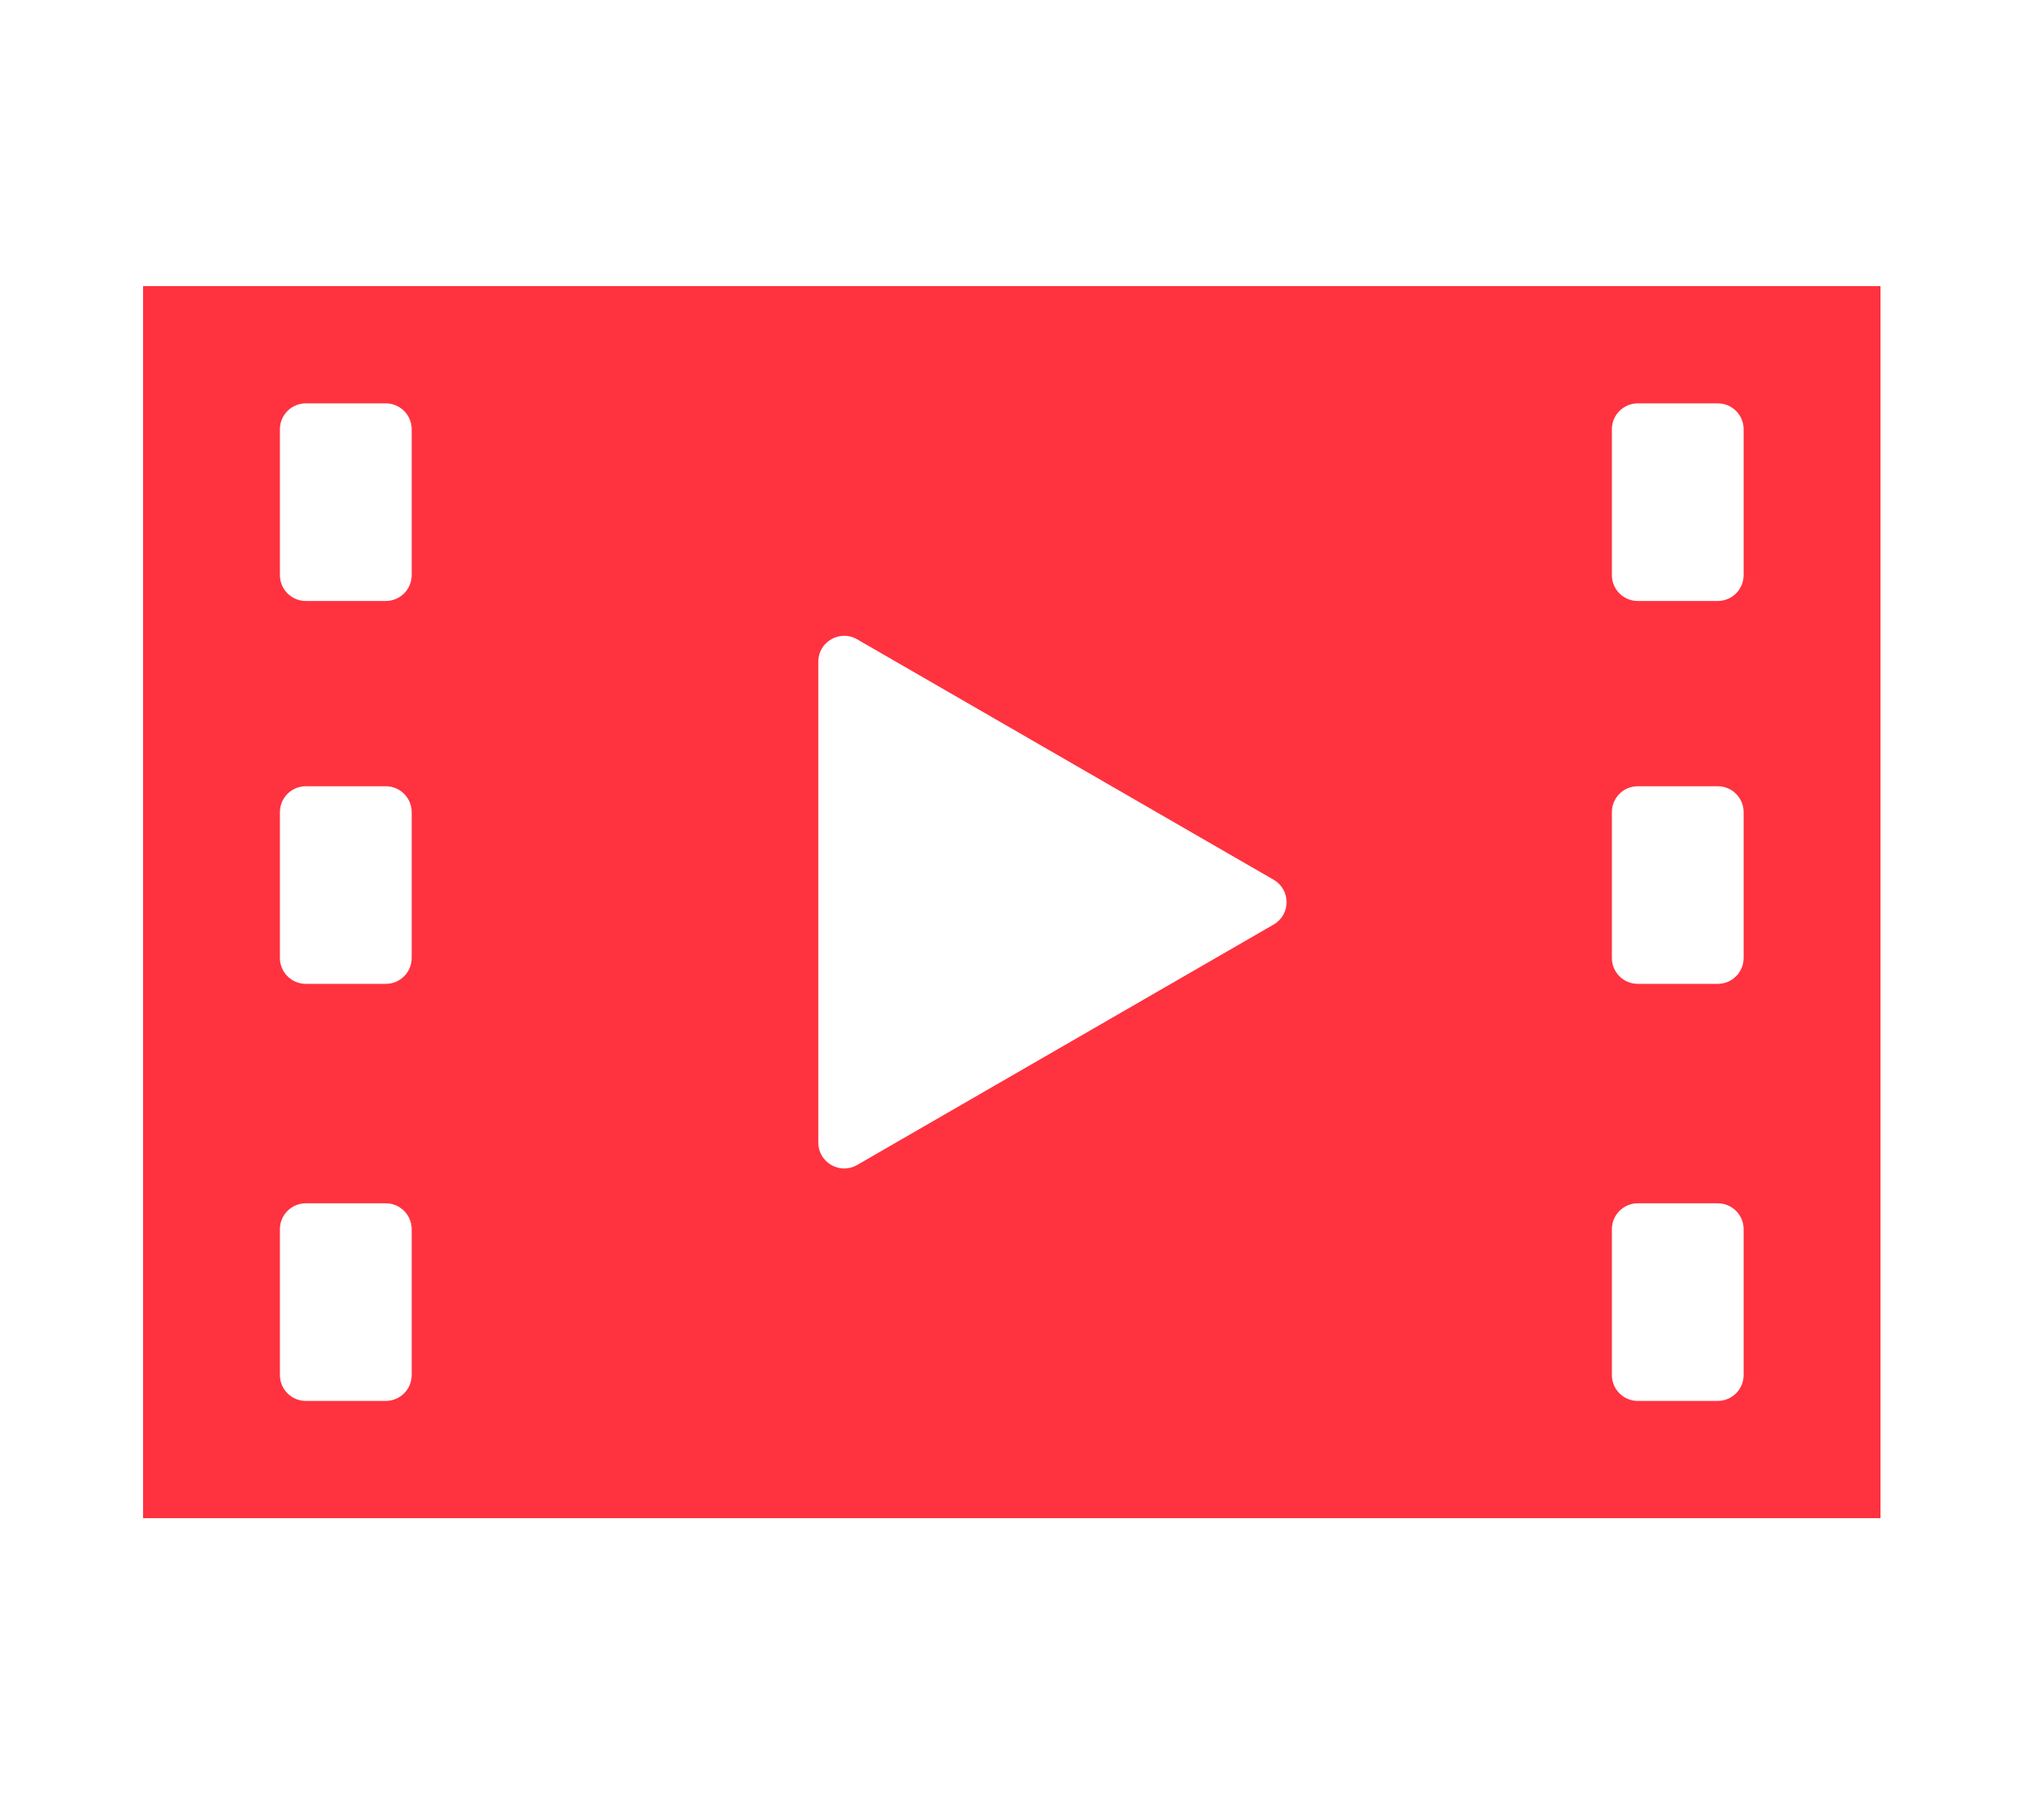<svg width="100" height="89" viewBox="0 0 100 89" fill="none" xmlns="http://www.w3.org/2000/svg">
<rect width="100" height="89" fill="white"/>
<path d="M7 14V74.28H92V14H7ZM18.874 29.405H14.962C14.262 29.405 13.694 28.837 13.694 28.138V21.003C13.694 20.303 14.262 19.736 14.962 19.736H18.874C19.574 19.736 20.141 20.303 20.141 21.003V28.138C20.141 28.837 19.574 29.405 18.874 29.405ZM14.962 38.469H18.874C19.574 38.469 20.141 39.037 20.141 39.737V46.871C20.141 47.571 19.574 48.138 18.874 48.138H14.962C14.262 48.138 13.694 47.571 13.694 46.871V39.737C13.694 39.037 14.262 38.469 14.962 38.469ZM14.962 58.875H18.874C19.574 58.875 20.141 59.443 20.141 60.142V67.277C20.141 67.977 19.574 68.544 18.874 68.544H14.962C14.262 68.544 13.694 67.977 13.694 67.277V60.142C13.694 59.443 14.262 58.875 14.962 58.875ZM40.034 55.903V32.377C40.034 31.401 41.09 30.792 41.934 31.28L62.309 43.043C63.154 43.53 63.154 44.75 62.309 45.237L41.935 57C41.09 57.488 40.034 56.878 40.034 55.903ZM84.038 29.405H80.126C79.426 29.405 78.859 28.837 78.859 28.138V21.003C78.859 20.303 79.426 19.736 80.126 19.736H84.038C84.738 19.736 85.305 20.303 85.305 21.003V28.138C85.305 28.837 84.738 29.405 84.038 29.405ZM80.126 38.469H84.038C84.738 38.469 85.305 39.037 85.305 39.737V46.871C85.305 47.571 84.738 48.138 84.038 48.138H80.126C79.426 48.138 78.859 47.571 78.859 46.871V39.737C78.859 39.037 79.426 38.469 80.126 38.469ZM80.126 58.875H84.038C84.738 58.875 85.305 59.443 85.305 60.142V67.277C85.305 67.977 84.738 68.544 84.038 68.544H80.126C79.426 68.544 78.859 67.977 78.859 67.277V60.142C78.859 59.443 79.426 58.875 80.126 58.875Z" fill="#FF323F"/>
</svg>
